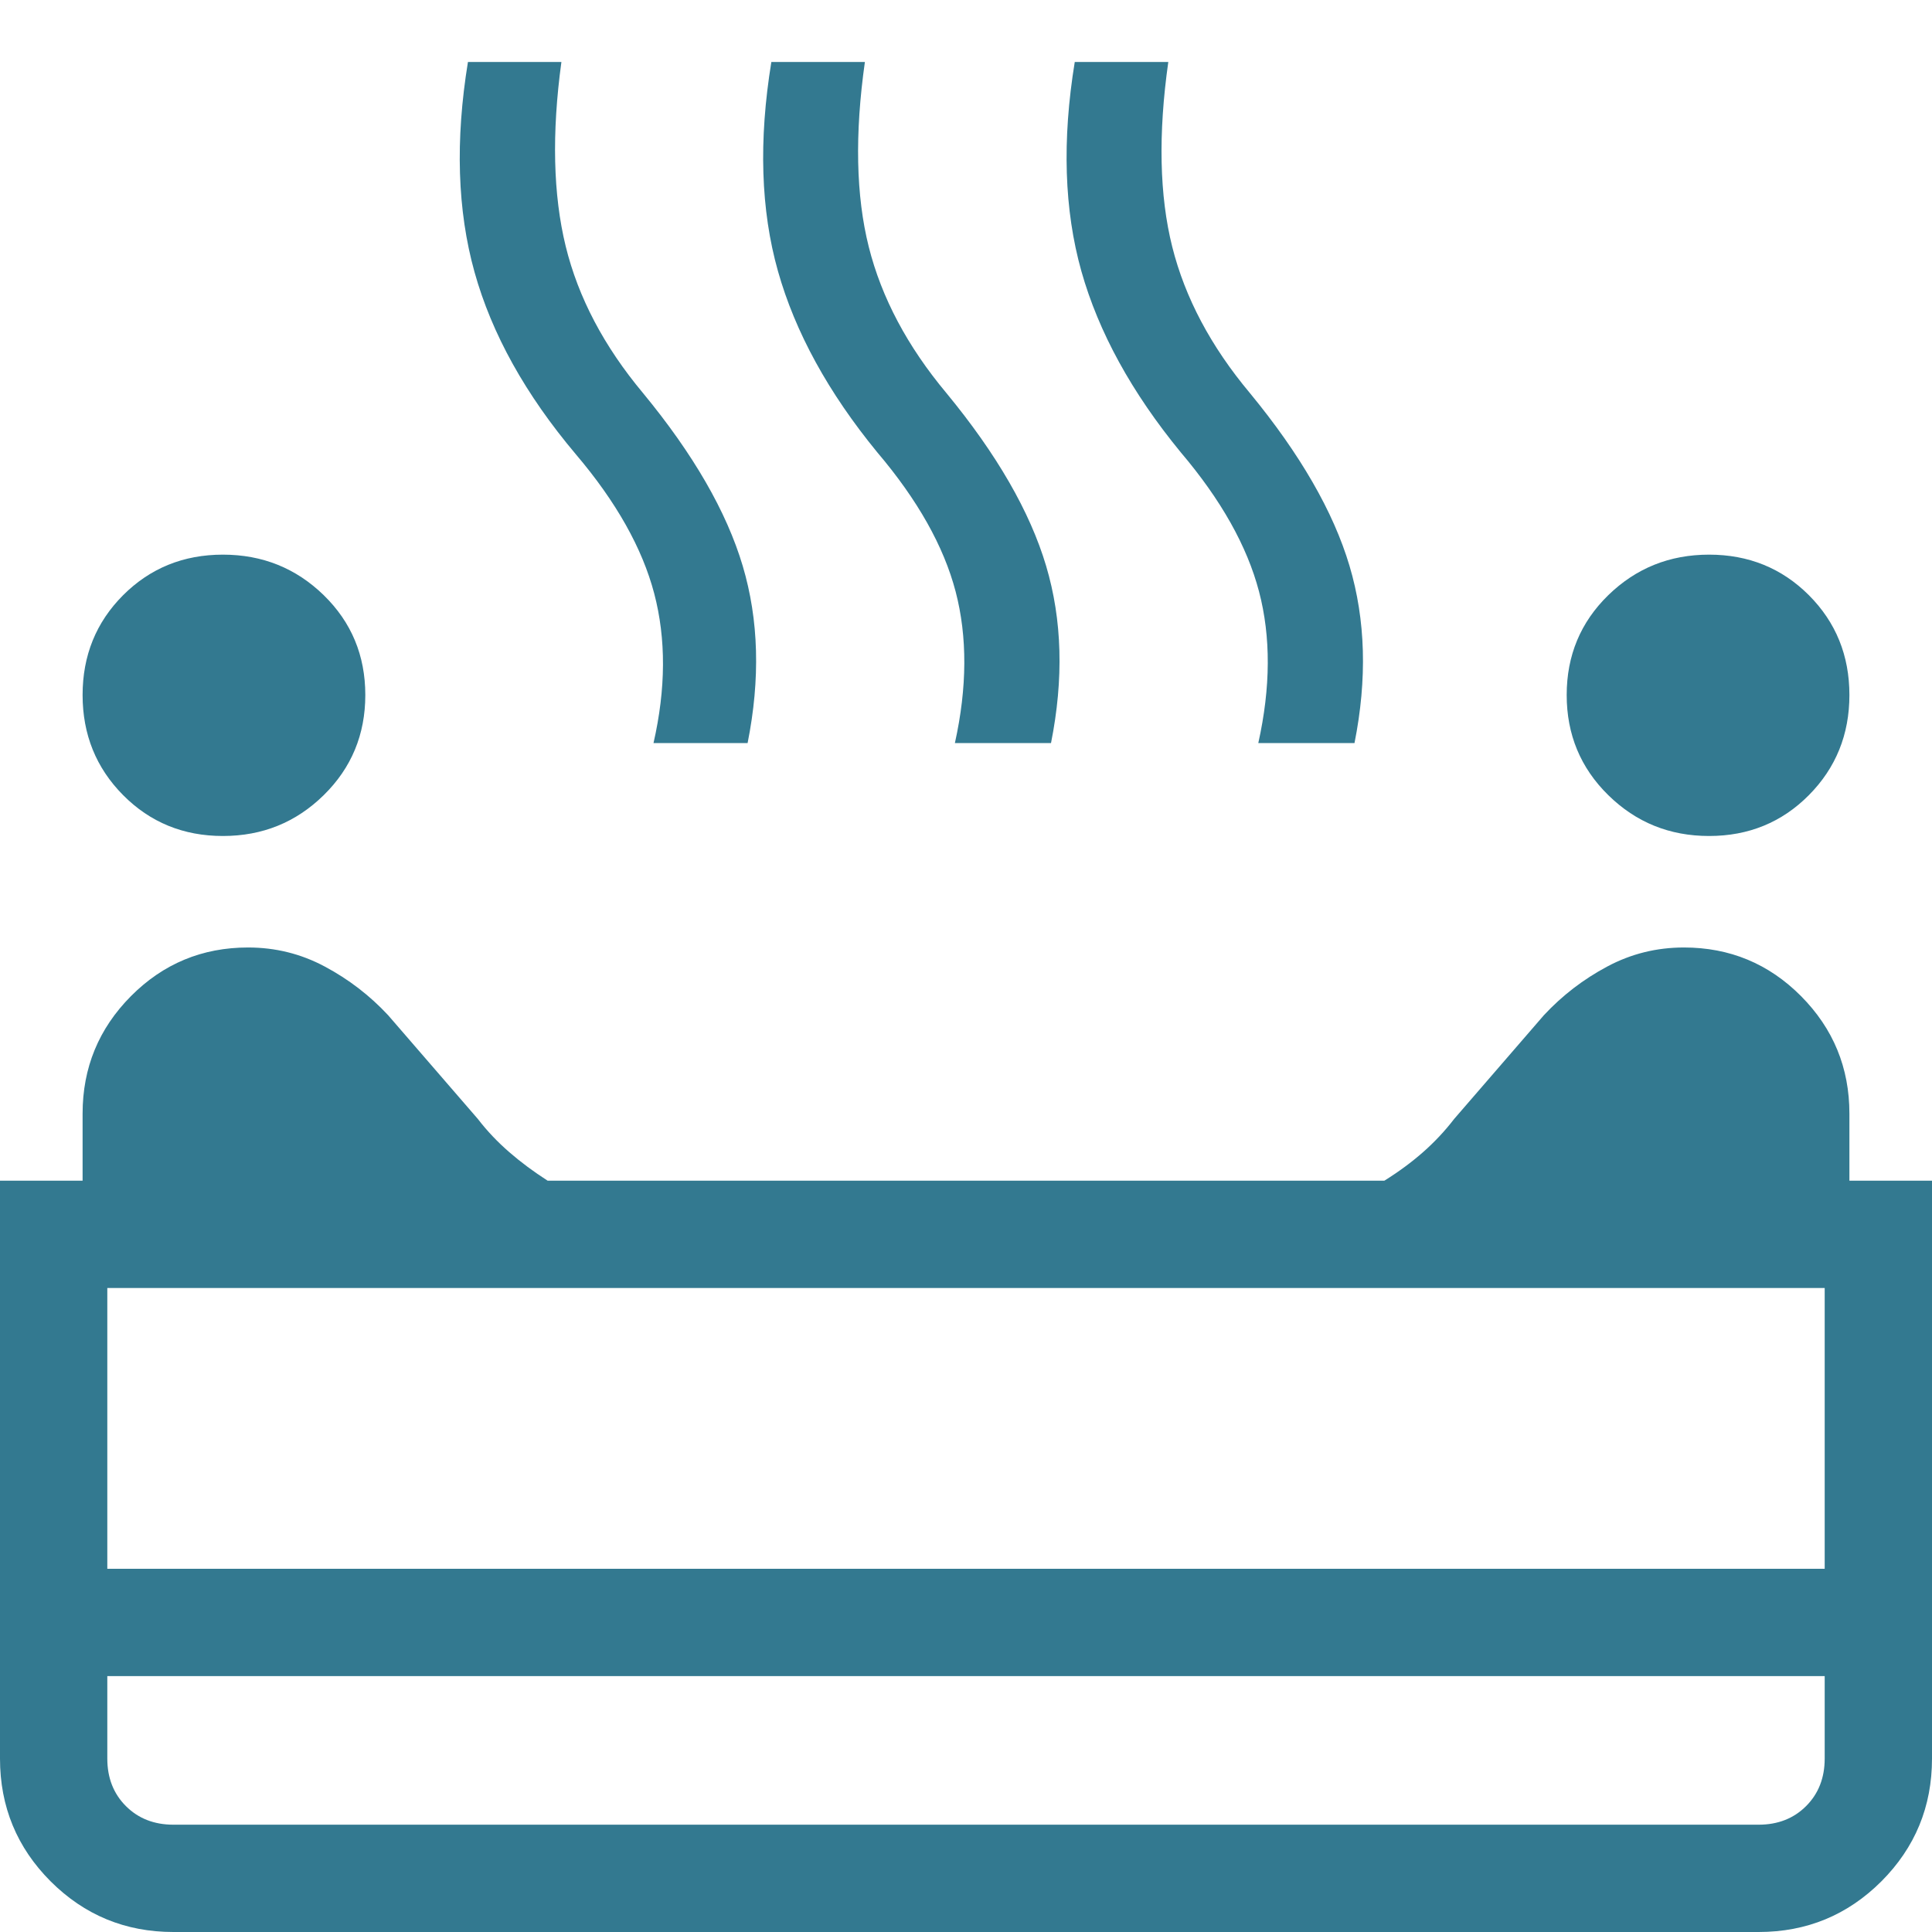 <svg xmlns="http://www.w3.org/2000/svg" width="24" height="24" viewBox="0 0 24 24" fill="none"><path d="M21.231 10.385C20.74 10.385 20.323 10.216 19.978 9.877C19.634 9.539 19.462 9.124 19.462 8.634C19.462 8.143 19.634 7.73 19.978 7.394C20.323 7.058 20.74 6.89 21.231 6.89C21.721 6.89 22.135 7.058 22.471 7.394C22.806 7.73 22.974 8.143 22.974 8.634C22.974 9.124 22.806 9.539 22.471 9.877C22.135 10.216 21.721 10.385 21.231 10.385ZM2.769 10.385C2.279 10.385 1.865 10.216 1.529 9.877C1.194 9.539 1.026 9.124 1.026 8.634C1.026 8.143 1.194 7.73 1.529 7.394C1.865 7.058 2.279 6.89 2.769 6.89C3.26 6.89 3.677 7.058 4.022 7.394C4.366 7.73 4.538 8.143 4.538 8.634C4.538 9.124 4.366 9.539 4.022 9.877C3.677 10.216 3.26 10.385 2.769 10.385ZM8.118 9.231C8.272 8.556 8.275 7.937 8.127 7.373C7.979 6.81 7.655 6.234 7.154 5.644C6.528 4.902 6.109 4.148 5.895 3.381C5.681 2.614 5.654 1.744 5.813 0.77H6.974C6.853 1.657 6.871 2.419 7.027 3.058C7.183 3.696 7.504 4.304 7.987 4.882C8.613 5.641 9.026 6.357 9.226 7.029C9.426 7.7 9.446 8.434 9.287 9.231H8.118ZM11.862 9.231C12.015 8.539 12.018 7.911 11.871 7.348C11.723 6.784 11.398 6.208 10.897 5.618C10.289 4.876 9.878 4.126 9.664 3.368C9.45 2.61 9.423 1.744 9.582 0.77H10.744C10.617 1.667 10.633 2.432 10.792 3.066C10.951 3.699 11.273 4.304 11.756 4.882C12.382 5.641 12.795 6.357 12.995 7.029C13.195 7.7 13.215 8.434 13.056 9.231H11.862ZM15.631 9.231C15.785 8.539 15.788 7.911 15.64 7.348C15.492 6.784 15.168 6.208 14.667 5.618C14.058 4.876 13.647 4.126 13.433 3.368C13.22 2.61 13.192 1.744 13.351 0.77H14.513C14.386 1.667 14.403 2.432 14.562 3.066C14.721 3.699 15.042 4.304 15.526 4.882C16.151 5.641 16.564 6.357 16.764 7.029C16.964 7.7 16.985 8.434 16.826 9.231H15.631ZM2.154 24C1.557 24 1.049 23.79 0.629 23.371C0.21 22.951 0 22.443 0 21.846V14.667H1.026V13.834C1.026 13.264 1.226 12.778 1.627 12.374C2.028 11.971 2.513 11.77 3.082 11.77C3.42 11.77 3.738 11.848 4.035 12.007C4.331 12.165 4.593 12.366 4.821 12.611L5.936 13.9C6.052 14.051 6.183 14.188 6.327 14.313C6.471 14.438 6.63 14.556 6.803 14.667H17.197C17.375 14.556 17.535 14.438 17.677 14.313C17.819 14.188 17.948 14.051 18.064 13.9L19.179 12.611C19.407 12.366 19.669 12.165 19.965 12.007C20.262 11.848 20.58 11.77 20.918 11.77C21.487 11.77 21.972 11.971 22.373 12.374C22.774 12.778 22.974 13.264 22.974 13.834V14.667H24V21.846C24 22.443 23.79 22.951 23.371 23.371C22.951 23.79 22.443 24 21.846 24H2.154ZM1.333 19.488H22.667V16H1.333V19.488ZM2.154 22.667H21.846C22.085 22.667 22.282 22.59 22.436 22.436C22.59 22.282 22.667 22.085 22.667 21.846V20.821H1.333V21.846C1.333 22.085 1.41 22.282 1.564 22.436C1.718 22.59 1.915 22.667 2.154 22.667Z" fill="#337990"></path></svg>